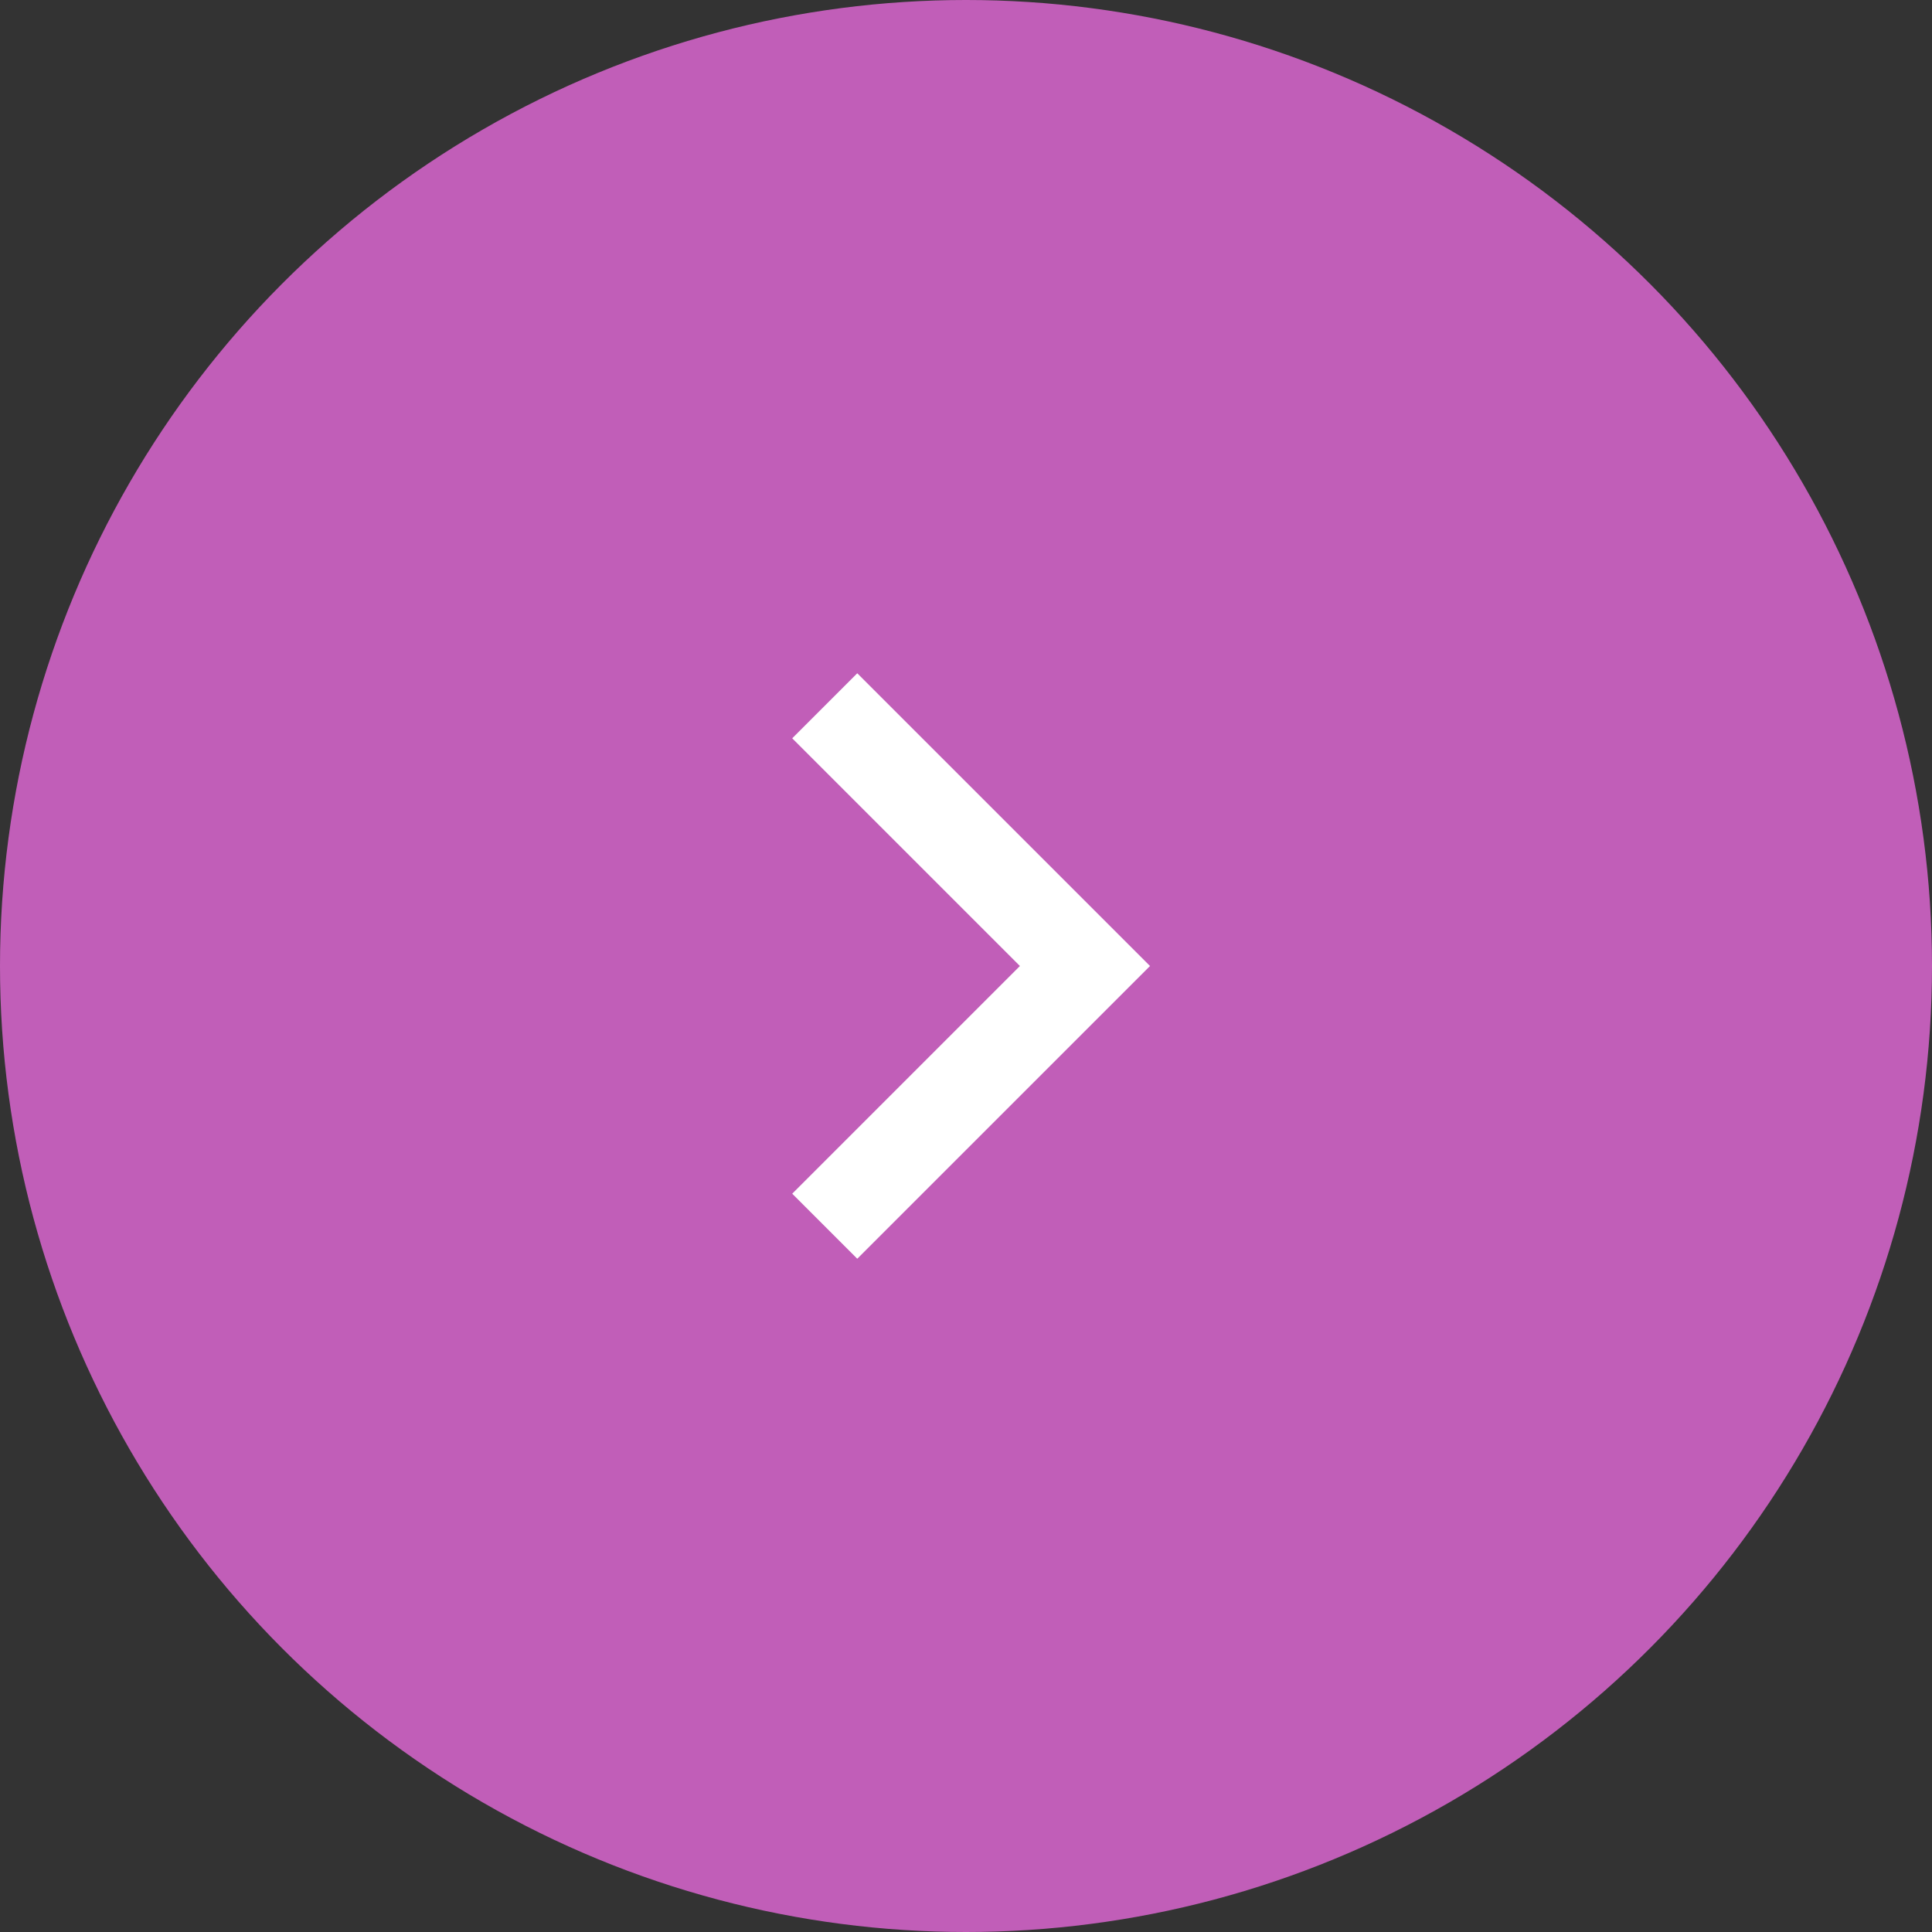 <?xml version="1.0" encoding="UTF-8"?> <svg xmlns="http://www.w3.org/2000/svg" width="56" height="56" viewBox="0 0 56 56" fill="none"><rect x="0" y="0" width="56" height="56" fill="#333333" stroke="none"/> <circle cx="28" cy="28" r="28" fill="#C15EB8"></circle> <path d="M29.563 28L22.963 21.4L24.848 19.515L33.334 28L24.848 36.485L22.963 34.6L29.563 28Z" fill="white"></path> </svg> 